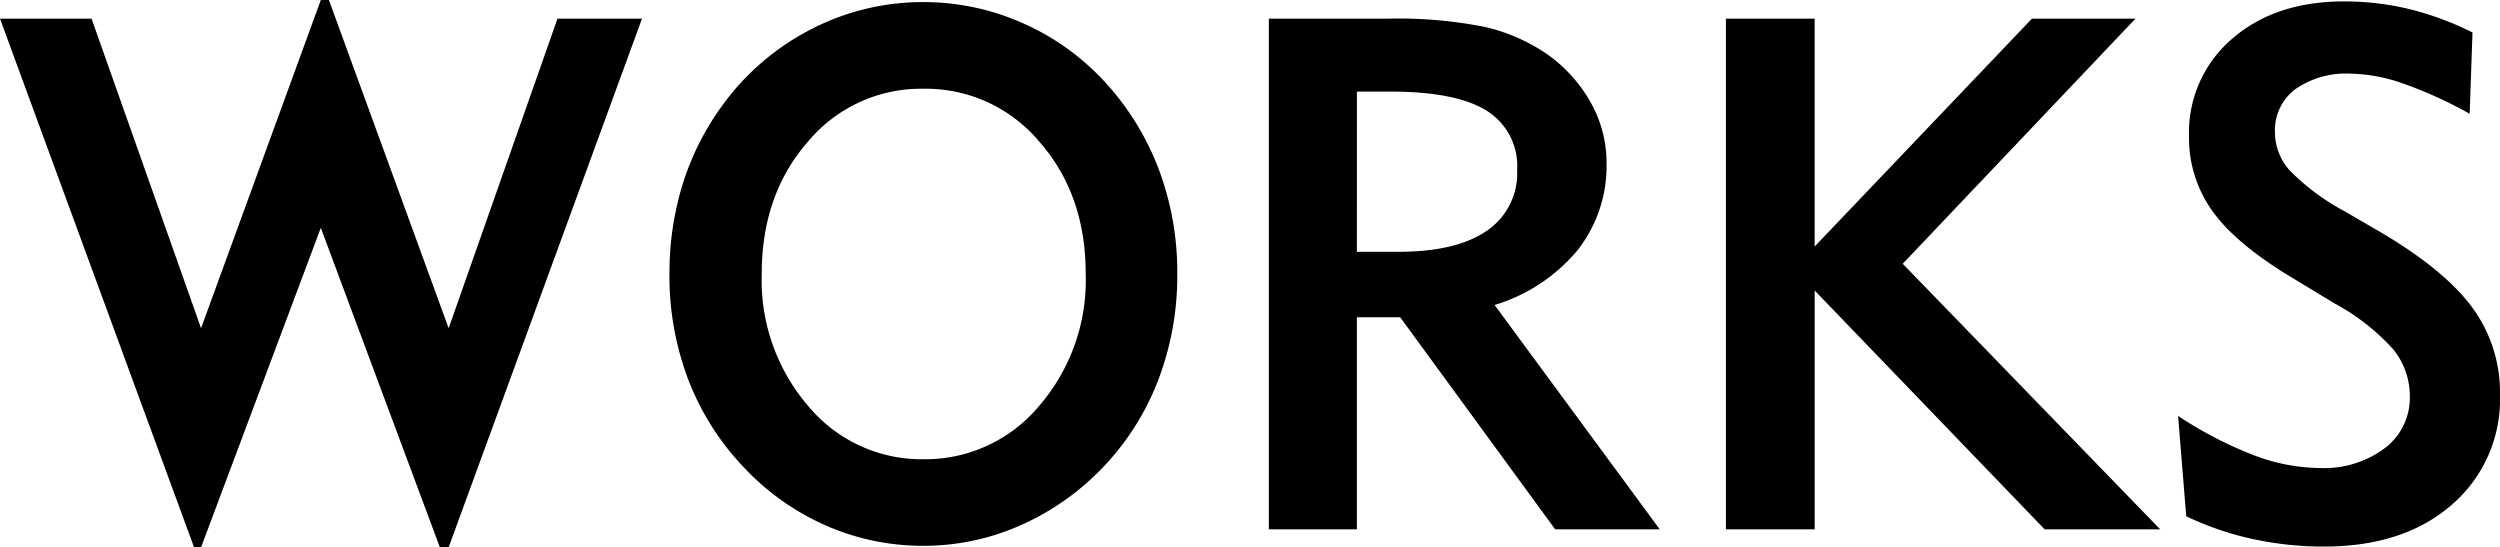 <svg xmlns="http://www.w3.org/2000/svg" width="287.704" height="62.979" viewBox="0 0 287.704 62.979">
  <path id="title02" d="M22.331,2.067,0-58.765H10.537l12.6,35.624L36.92-60.913h.932L51.632-23.141,64.155-58.765h9.727L51.632,2.067H50.619L36.92-34.691,23.141,2.067Zm65.33-31.449a22.194,22.194,0,0,0,5.37,15.218,16.947,16.947,0,0,0,13.232,6.1,17.049,17.049,0,0,0,13.293-6.1,22.143,22.143,0,0,0,5.39-15.218q0-9.159-5.35-15.238A17.036,17.036,0,0,0,106.263-50.7,16.934,16.934,0,0,0,92.99-44.621Q87.661-38.541,87.661-29.382Zm-10.618,0a34.455,34.455,0,0,1,1.52-10.334,30.936,30.936,0,0,1,4.519-9,28.884,28.884,0,0,1,10.233-8.815,27.893,27.893,0,0,1,12.948-3.141,28,28,0,0,1,11.226,2.33,28.287,28.287,0,0,1,9.443,6.626,31.03,31.03,0,0,1,6.363,10.132,33.6,33.6,0,0,1,2.188,12.2,33.6,33.6,0,0,1-2.188,12.2,30.13,30.13,0,0,1-6.363,10.051,29.718,29.718,0,0,1-9.524,6.687A27.418,27.418,0,0,1,106.263,1.9,27.639,27.639,0,0,1,95.118-.405a28.861,28.861,0,0,1-9.443-6.646,30.43,30.43,0,0,1-6.444-10.112A33.558,33.558,0,0,1,77.042-29.382Zm79.109-2.553h4.742q6.687,0,10.193-2.411a7.958,7.958,0,0,0,3.506-6.991,7.479,7.479,0,0,0-3.526-6.849q-3.526-2.188-11.1-2.188h-3.81ZM146.02,0V-58.765h13.617a51.158,51.158,0,0,1,11.246.952,21.015,21.015,0,0,1,7.113,3.1,16.915,16.915,0,0,1,5.066,5.593,14.137,14.137,0,0,1,1.824,6.971,15.681,15.681,0,0,1-3.323,10.01A19.883,19.883,0,0,1,172-25.816L191.005,0H178.969L161.137-24.4h-4.985V0Zm52.6,0V-58.765h10.213v26.221l25.005-26.221h11.915L218.969-30.558,248.595,0H235.3L208.837-27.478V0Zm52.037-13.05a45.488,45.488,0,0,0,8.754,4.539,21.875,21.875,0,0,0,7.538,1.459,11.679,11.679,0,0,0,7.5-2.29,7.239,7.239,0,0,0,2.877-5.937A8.507,8.507,0,0,0,275.4-20.73a25.072,25.072,0,0,0-6.707-5.248l-4.417-2.675q-6.728-3.972-9.544-7.8a14.424,14.424,0,0,1-2.817-8.774,14.178,14.178,0,0,1,4.944-11.206q4.944-4.316,12.888-4.316a31.9,31.9,0,0,1,7.477.871,34.91,34.91,0,0,1,7.315,2.7l-.324,9.362a48.627,48.627,0,0,0-7.72-3.506,19.163,19.163,0,0,0-5.978-1.115,10.184,10.184,0,0,0-6.383,1.8,5.89,5.89,0,0,0-2.33,4.924,6.624,6.624,0,0,0,1.7,4.417,26.173,26.173,0,0,0,6.322,4.7l4.255,2.472q7.376,4.377,10.5,8.693a16.478,16.478,0,0,1,3.121,9.909,16.014,16.014,0,0,1-5.532,12.685Q276.64,1.986,267.44,1.986a38.373,38.373,0,0,1-8.207-.871A34.945,34.945,0,0,1,251.594-1.5Z" transform="translate(0 60.913)"/>
</svg>
